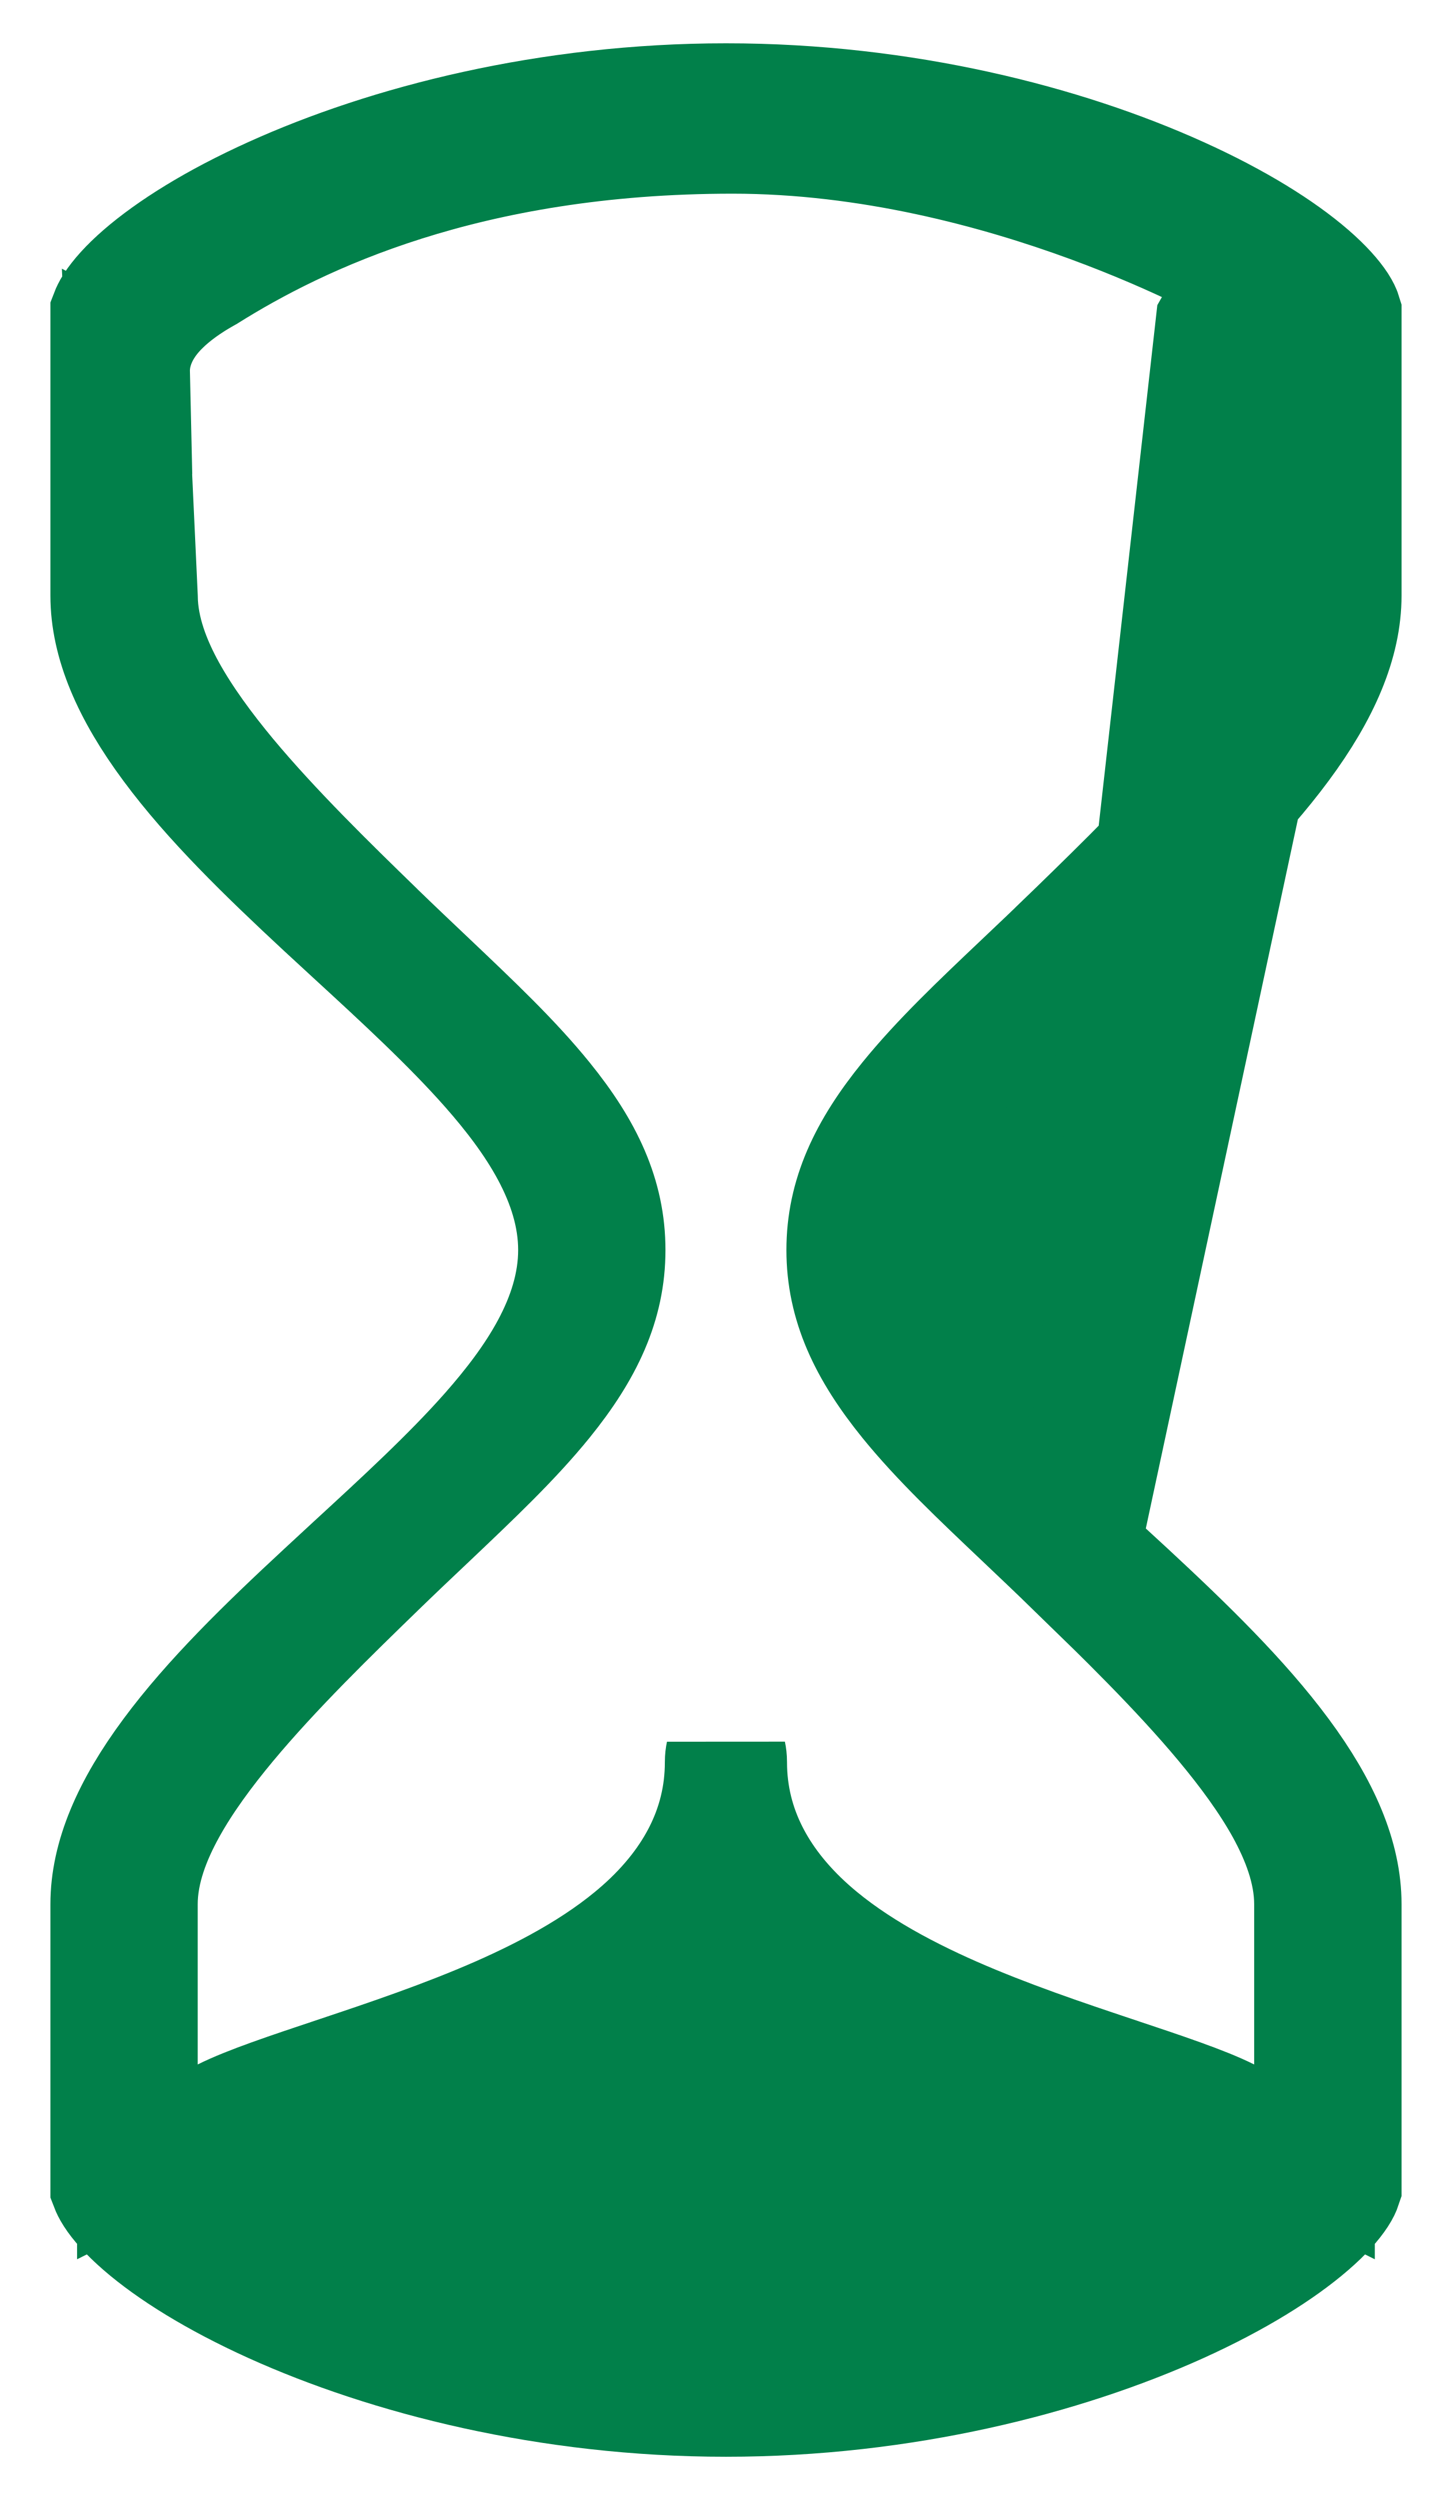 <svg width="19" height="33" viewBox="0 0 19 33" fill="none" xmlns="http://www.w3.org/2000/svg">
<path d="M16.054 4.28C16.45 3.588 16.449 3.588 16.449 3.588L16.449 3.588L16.448 3.587L16.445 3.586L16.435 3.58L16.404 3.563C16.377 3.548 16.339 3.528 16.291 3.502C16.194 3.451 16.054 3.379 15.876 3.293C15.522 3.122 15.016 2.896 14.4 2.67C13.177 2.222 11.484 1.76 9.673 1.76C6.152 1.76 3.936 2.828 2.721 3.59C2.712 3.595 2.701 3.601 2.689 3.608C2.652 3.629 2.602 3.658 2.544 3.694C2.436 3.763 2.274 3.873 2.127 4.016C2.006 4.133 1.76 4.399 1.717 4.786C1.712 4.831 1.71 4.876 1.711 4.92L1.677 4.902L1.742 6.308L1.815 7.882C1.82 8.334 1.994 8.766 2.195 9.13C2.406 9.511 2.689 9.895 2.992 10.26C3.591 10.979 4.339 11.707 4.943 12.294L4.964 12.315L4.964 12.315C5.201 12.545 5.428 12.759 5.644 12.964C6.236 13.526 6.749 14.011 7.165 14.524C7.706 15.191 7.99 15.799 7.99 16.5C7.99 17.201 7.706 17.809 7.165 18.477C6.749 18.989 6.236 19.474 5.644 20.036C5.428 20.24 5.201 20.455 4.965 20.684C4.965 20.685 4.965 20.685 4.964 20.685L4.958 20.691C4.352 21.279 3.597 22.012 2.993 22.737C2.69 23.101 2.406 23.485 2.196 23.866C1.992 24.235 1.814 24.675 1.814 25.135V27.25V28.536L2.966 27.963C3.29 27.802 3.802 27.631 4.479 27.405C5.125 27.189 5.881 26.935 6.594 26.622C7.301 26.311 8.023 25.918 8.577 25.398C9.144 24.865 9.575 24.159 9.575 23.262C9.575 23.215 9.58 23.182 9.585 23.159C9.59 23.182 9.595 23.215 9.595 23.262C9.595 24.159 10.026 24.865 10.593 25.398C11.147 25.918 11.869 26.311 12.576 26.622C13.289 26.935 14.045 27.189 14.691 27.405C15.368 27.631 15.88 27.802 16.204 27.963L17.356 28.536V27.25V25.135C17.356 24.675 17.178 24.236 16.975 23.866C16.764 23.485 16.481 23.102 16.177 22.737C15.574 22.013 14.819 21.28 14.212 20.691L14.206 20.685L16.054 4.28ZM16.054 4.28L16.45 3.588L16.458 3.593L16.467 3.599C16.473 3.602 16.482 3.607 16.494 3.615C16.604 3.678 16.953 3.88 17.193 4.129C17.318 4.259 17.559 4.545 17.564 4.956C17.566 5.099 17.54 5.228 17.496 5.342M16.054 4.28L17.496 5.342M17.496 5.342L17.442 6.315L17.355 7.886C17.349 8.336 17.175 8.767 16.974 9.129C16.764 9.511 16.48 9.894 16.177 10.259C15.581 10.976 14.836 11.701 14.234 12.287L14.206 12.314L14.206 12.315C13.968 12.546 13.74 12.763 13.522 12.969C12.932 13.528 12.421 14.013 12.006 14.524C11.464 15.191 11.18 15.799 11.18 16.5C11.18 17.201 11.464 17.809 12.005 18.477C12.421 18.989 12.934 19.474 13.527 20.036C13.742 20.24 13.969 20.455 14.205 20.685L17.496 5.342ZM17.709 4.141V7.861C17.709 8.469 17.433 9.118 16.901 9.835C16.371 10.551 15.649 11.253 14.876 11.969C14.749 12.087 14.62 12.206 14.491 12.325C13.857 12.908 13.207 13.506 12.698 14.084C12.106 14.755 11.534 15.578 11.534 16.498C11.534 17.418 12.106 18.242 12.698 18.913C13.207 19.49 13.856 20.087 14.49 20.67C14.62 20.789 14.749 20.908 14.877 21.026C15.649 21.742 16.371 22.445 16.901 23.16C17.433 23.877 17.709 24.526 17.709 25.135V28.858C17.705 28.87 17.692 28.903 17.657 28.957C17.59 29.06 17.471 29.198 17.282 29.361C16.905 29.688 16.324 30.055 15.564 30.399C14.049 31.084 11.931 31.632 9.586 31.632C7.24 31.632 5.122 31.084 3.607 30.399C2.847 30.055 2.266 29.689 1.889 29.362C1.7 29.198 1.581 29.061 1.515 28.958C1.48 28.904 1.467 28.872 1.462 28.859V25.136C1.462 24.527 1.739 23.879 2.271 23.162C2.801 22.446 3.523 21.744 4.295 21.028C4.422 20.91 4.552 20.791 4.681 20.671C5.315 20.088 5.965 19.491 6.474 18.914C7.065 18.243 7.638 17.42 7.638 16.5C7.638 15.58 7.066 14.756 6.474 14.084C5.964 13.506 5.315 12.908 4.68 12.325C4.551 12.206 4.422 12.087 4.295 11.97C3.523 11.253 2.801 10.551 2.271 9.835C1.739 9.118 1.462 8.469 1.462 7.861V4.141C1.467 4.128 1.48 4.096 1.515 4.041C1.582 3.939 1.7 3.801 1.889 3.637C2.266 3.31 2.847 2.944 3.607 2.601C5.122 1.915 7.24 1.368 9.586 1.368C11.931 1.368 14.049 1.915 15.564 2.601C16.324 2.944 16.906 3.311 17.283 3.638C17.471 3.801 17.59 3.939 17.657 4.041C17.692 4.096 17.705 4.128 17.709 4.141Z" fill="#01804A" stroke="#01804A" stroke-width="1.593"/>
</svg>
